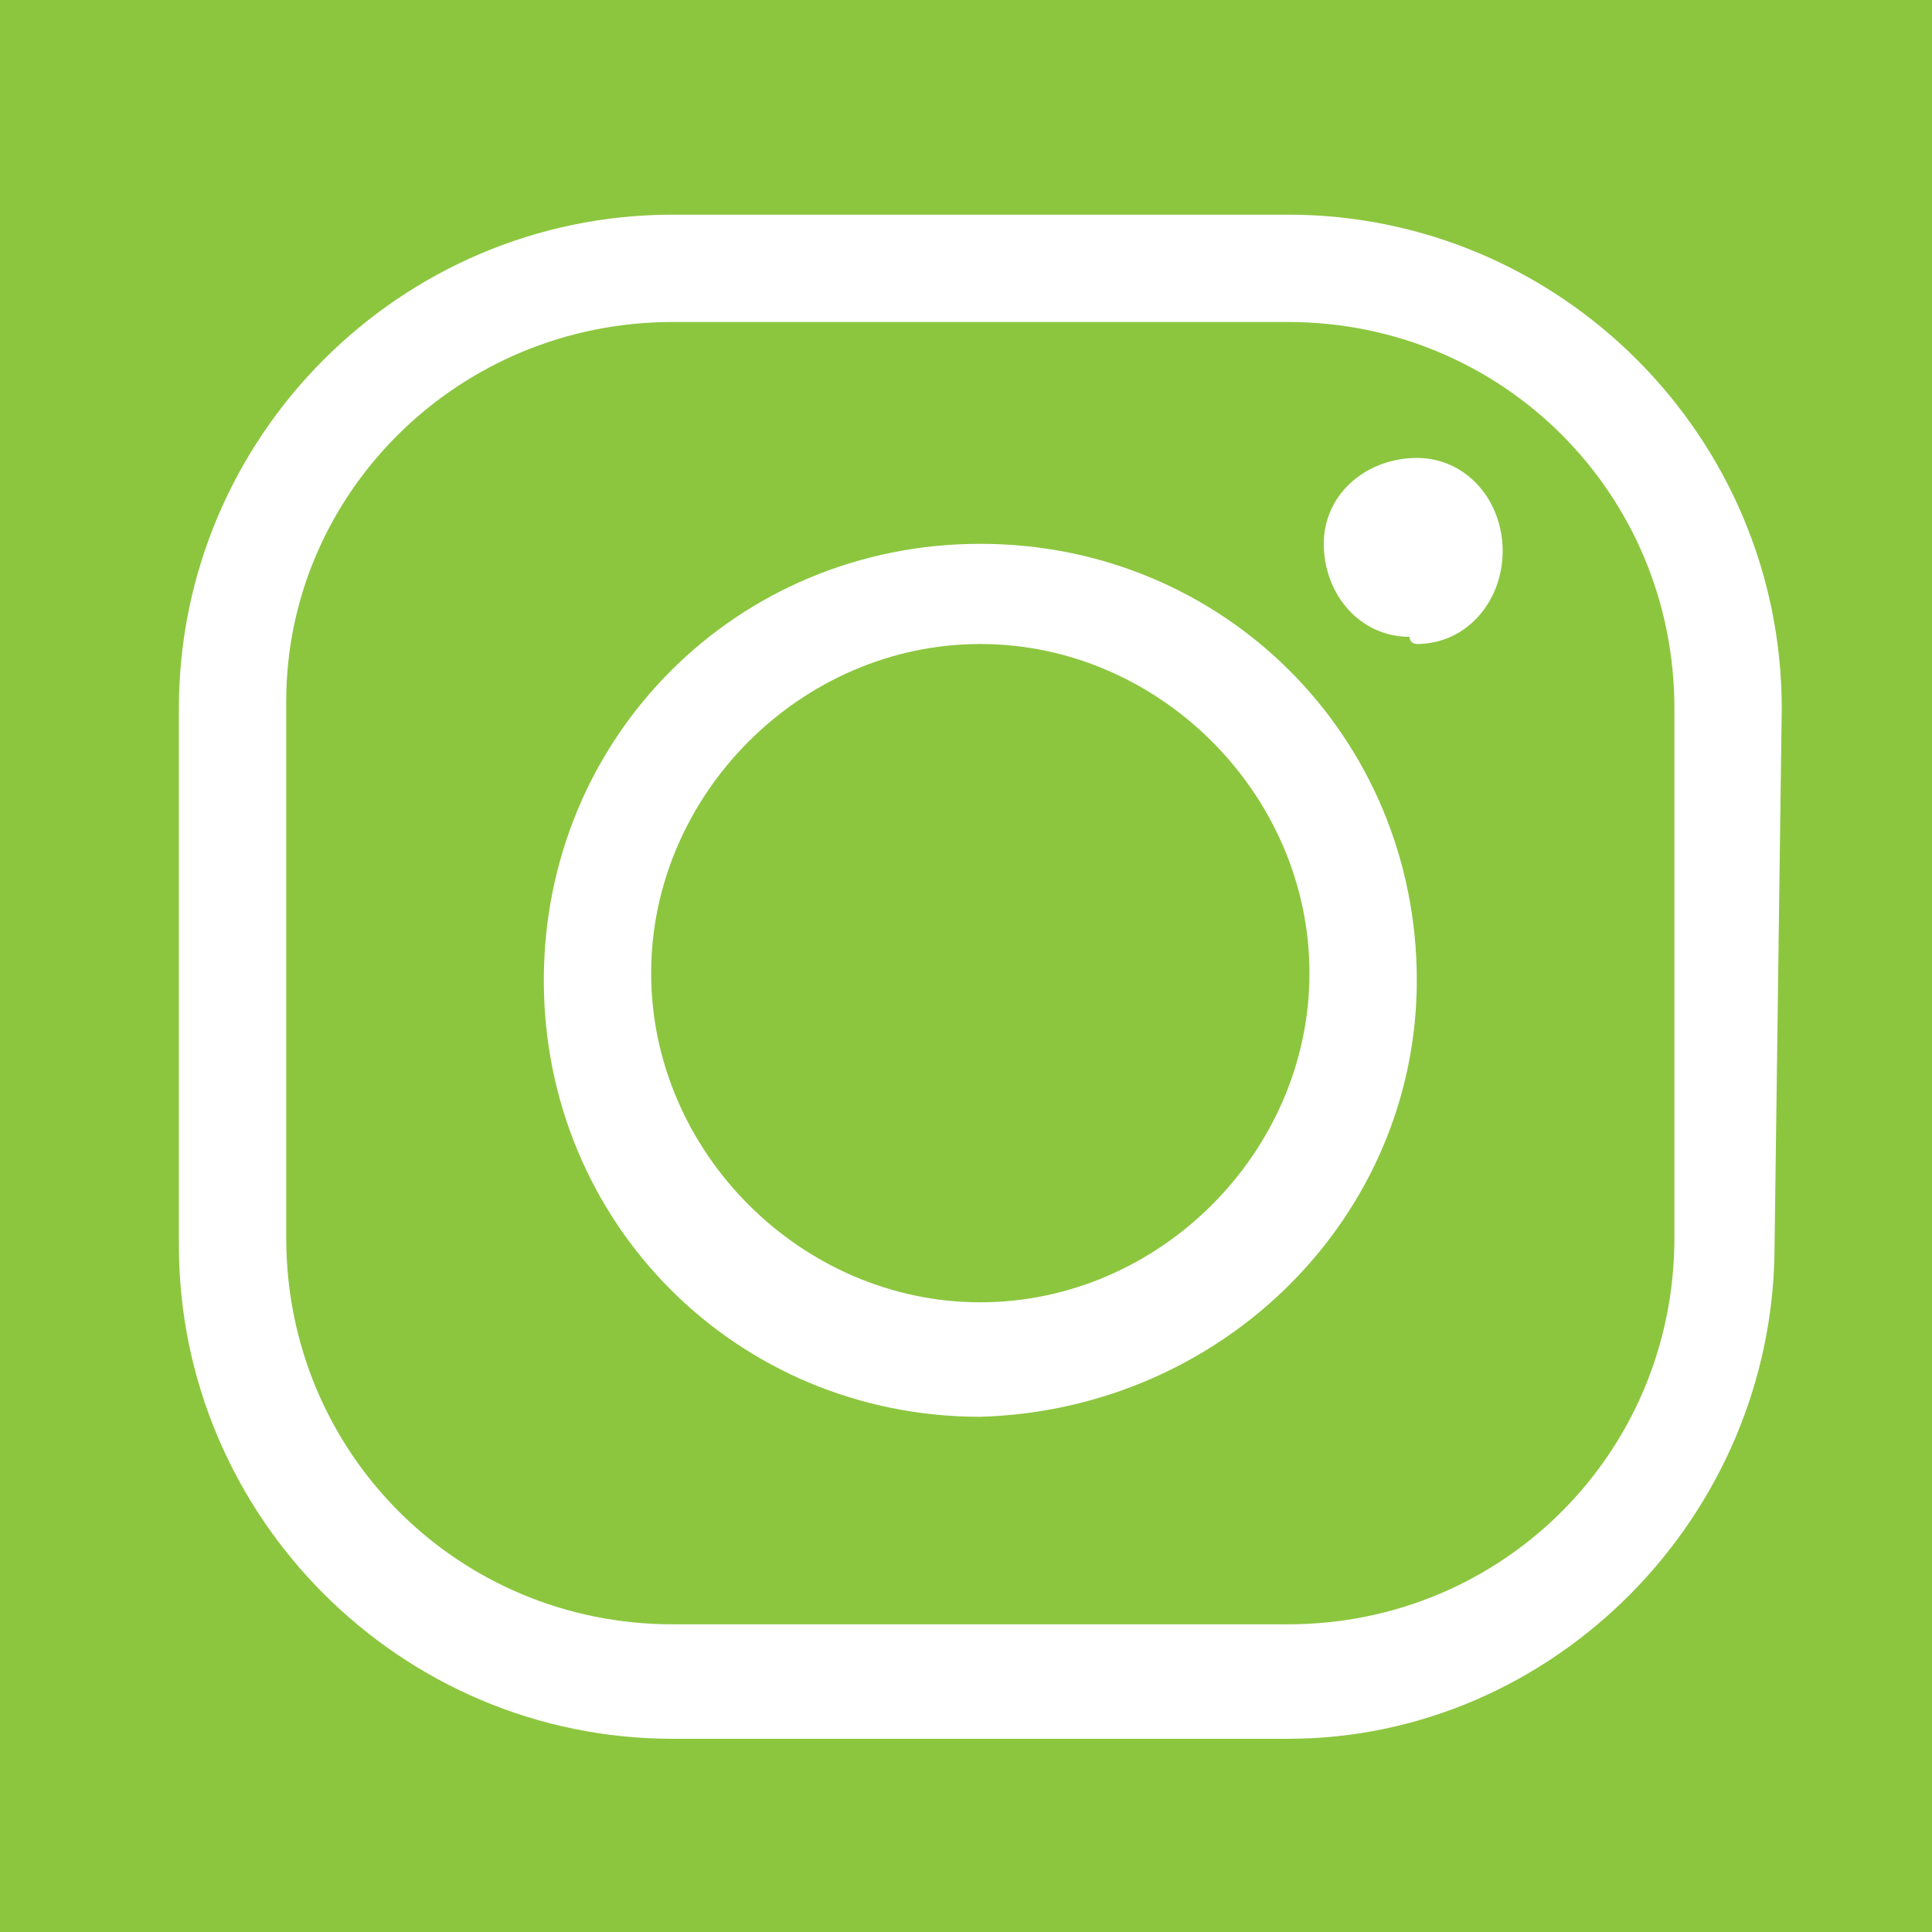 <?xml version="1.0" encoding="utf-8"?>
<!-- Generator: Adobe Illustrator 24.0.1, SVG Export Plug-In . SVG Version: 6.00 Build 0)  -->
<svg version="1.1" id="Layer_1" xmlns="http://www.w3.org/2000/svg" xmlns:xlink="http://www.w3.org/1999/xlink" x="0px" y="0px"
	 viewBox="0 0 27 27" style="enable-background:new 0 0 27 27;" xml:space="preserve">
<style type="text/css">
	.st0{fill:#8CC63F;}
</style>
<title>Artboard 13</title>
<path class="st0" d="M13.7,9c-2.5,0-4.6,2.1-4.6,4.6s2.1,4.6,4.6,4.6s4.6-2.1,4.6-4.6S16.2,9,13.7,9L13.7,9z"/>
<path class="st0" d="M18,4.5H9.4C6.4,4.5,4,6.9,4,9.8c0,0,0,0,0,0v7.5c0,3,2.4,5.4,5.4,5.4H18c3,0,5.4-2.4,5.4-5.4V9.9
	C23.4,6.9,21,4.5,18,4.5z M13.7,19.8c-3.4,0-6.1-2.7-6.1-6.1s2.7-6.1,6.1-6.1s6.1,2.7,6.1,6.1v0C19.8,17,17.1,19.7,13.7,19.8z
	 M19.7,8.9c-0.7,0-1.2-0.6-1.2-1.3c0-0.7,0.6-1.2,1.3-1.2C20.5,6.4,21,7,21,7.7C21,8.4,20.5,9,19.8,9C19.8,9,19.7,9,19.7,8.9
	L19.7,8.9z"/>
<path class="st0" d="M0-0.4V27h27.3V-0.4H0z M24.8,17.4c0,3.8-3.1,6.9-6.8,6.9H9.4c-3.8,0-6.9-3.1-6.9-6.9V9.9C2.5,6.1,5.6,3,9.4,3
	H18c3.8,0,6.9,3.1,6.9,6.9L24.8,17.4z"/>
</svg>
